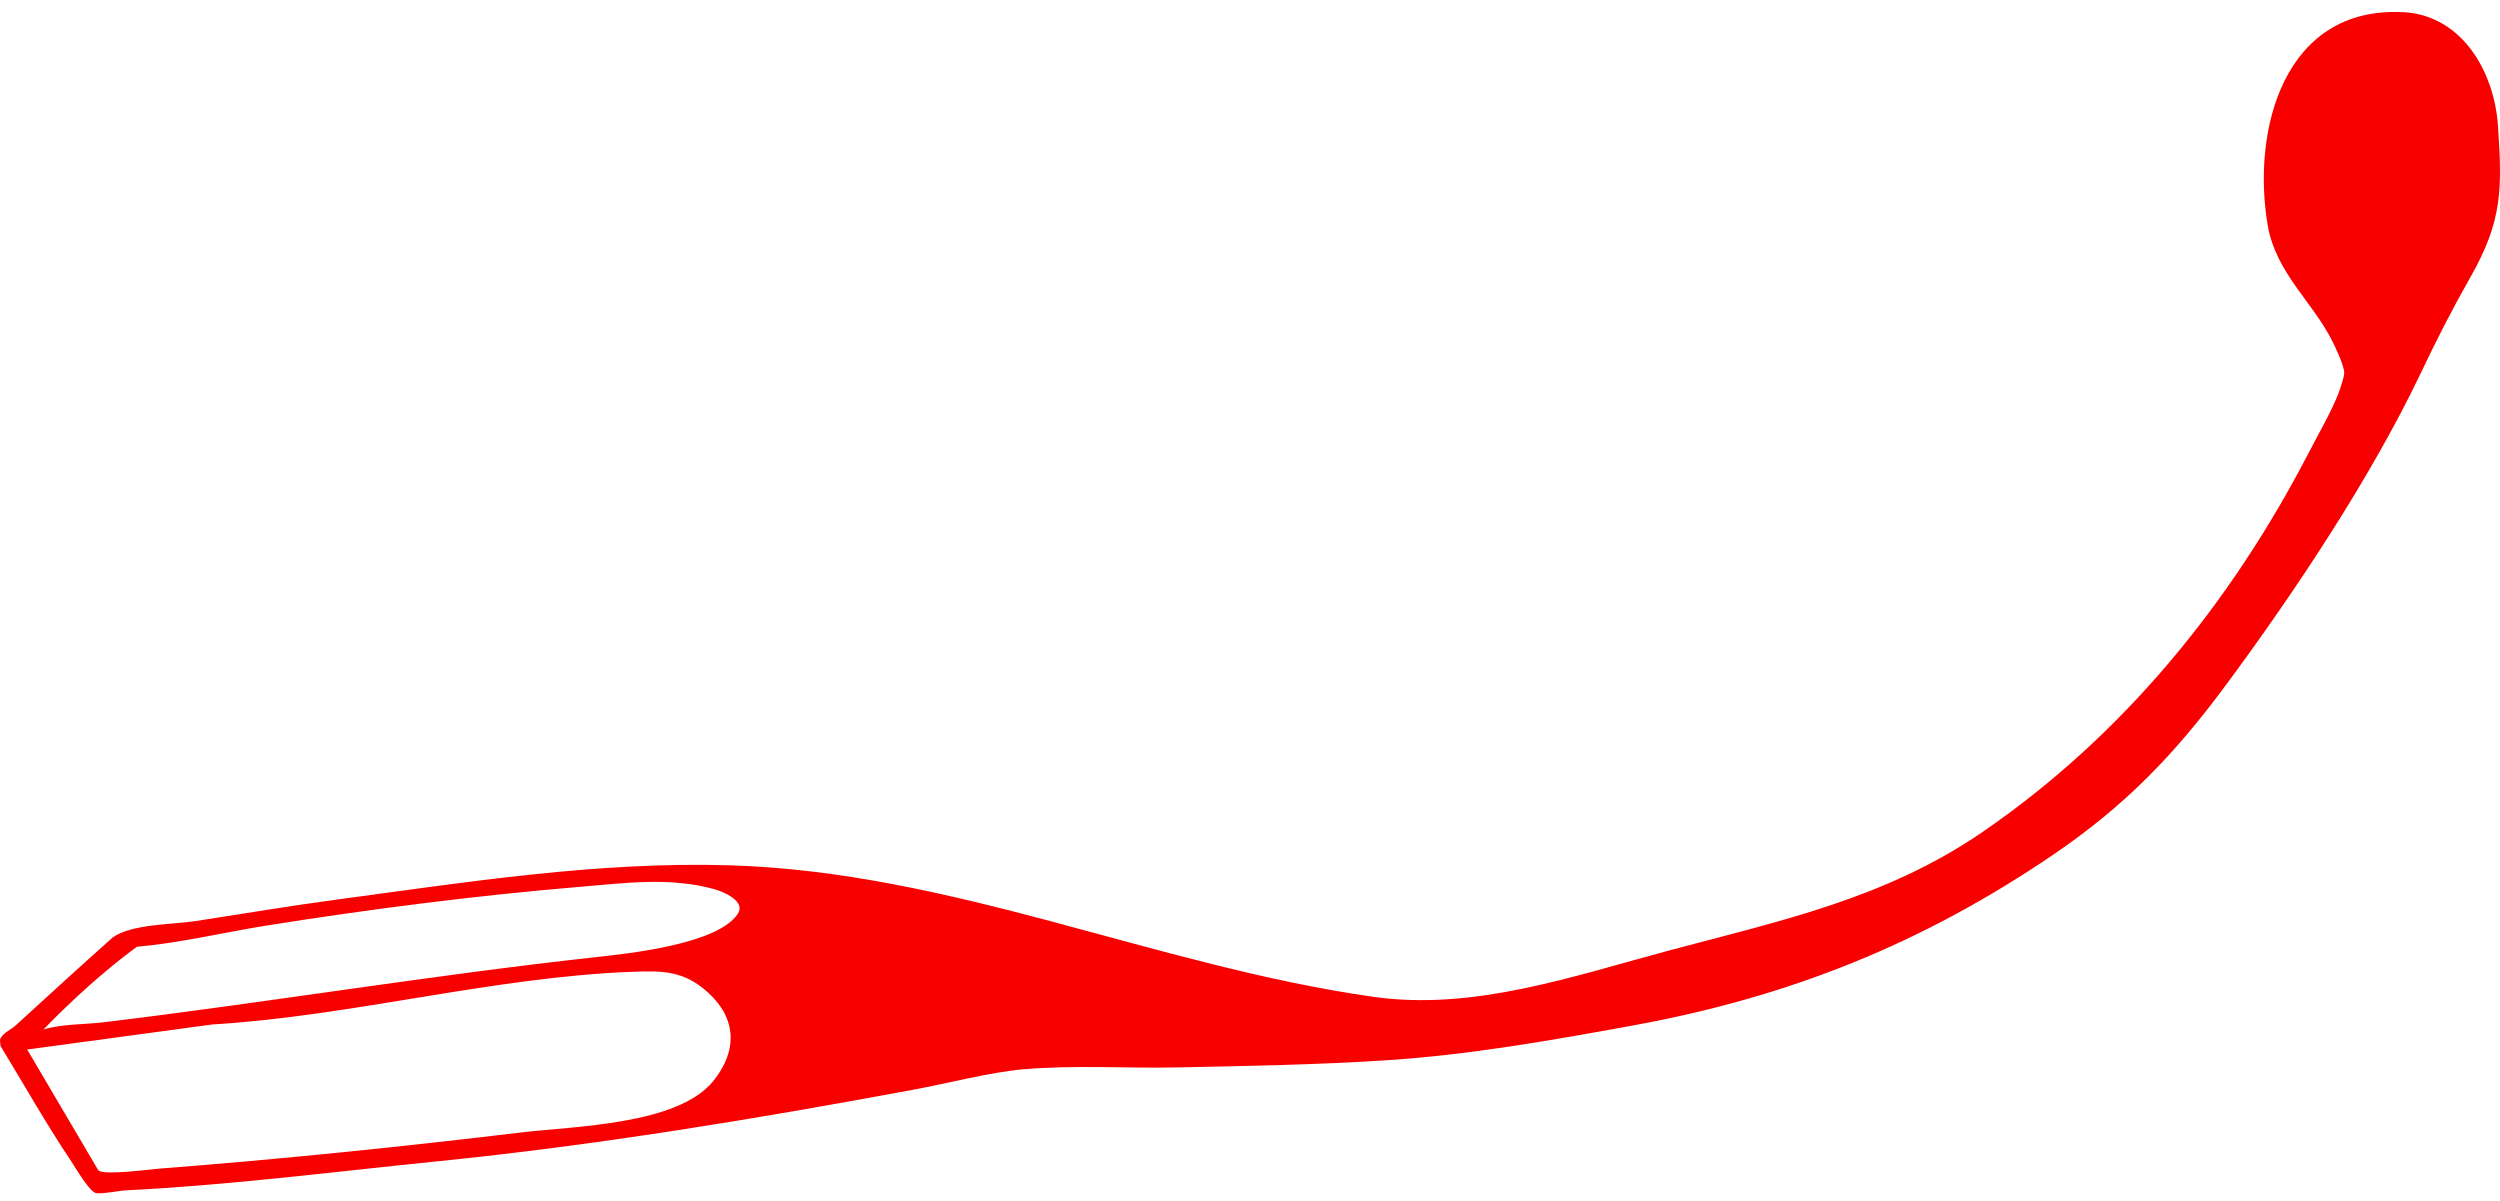 <svg width="204" height="98" viewBox="0 0 204 98" fill="none" xmlns="http://www.w3.org/2000/svg">
<path d="M196.094 0.988C200.918 1.242 203.539 5.877 203.834 10.259C204.186 15.427 204.194 17.999 201.639 22.52C199.992 25.428 198.911 27.566 197.47 30.58C193.44 38.999 187.33 48.189 181.777 55.708C177.51 61.49 173.513 65.683 167.526 69.754C156.846 77.011 146.001 81.352 133.257 83.678C126.566 84.898 119.907 86.078 113.109 86.52C107.466 86.888 101.806 86.978 96.155 87.101C91.945 87.191 87.727 86.888 83.484 87.257C80.773 87.495 77.317 88.404 74.532 88.92C61.6 91.319 48.684 93.457 35.579 94.776C27.29 95.611 18.658 96.717 10.369 97.126C9.632 97.159 8.584 97.421 7.863 97.364C7.339 97.323 6.176 95.308 5.815 94.767C3.768 91.713 1.958 88.494 0.041 85.349L0 84.865C0.098 84.358 0.926 84.005 1.302 83.653C3.923 81.262 6.536 78.862 9.19 76.503C10.729 75.389 14.071 75.446 15.955 75.16C19.804 74.57 23.613 73.923 27.471 73.407C38.036 71.99 48.757 70.295 59.462 70.606C77.71 71.13 94.222 78.805 112.093 81.344C120.235 82.498 128.335 79.665 136.14 77.576C145.264 75.135 153.807 73.341 161.719 67.928C173.193 60.073 182.006 49.262 188.378 36.968C189.116 35.543 190.295 33.487 190.836 32.054C190.975 31.677 191.278 30.793 191.286 30.44C191.302 29.867 190.573 28.344 190.287 27.779C188.681 24.609 185.717 22.242 185.053 18.425C183.694 10.562 186.405 0.488 196.086 0.996L196.094 0.988ZM3.538 84.005C5.144 83.538 6.839 83.612 8.477 83.416C21.868 81.794 35.153 79.583 48.569 78.108C51.345 77.805 58.586 77.043 60.207 74.562C60.871 73.555 59.077 72.768 58.258 72.547C54.63 71.556 51.034 72.056 47.389 72.359C38.88 73.071 30.37 74.16 21.934 75.496C18.346 76.061 14.792 76.937 11.164 77.257C8.436 79.271 5.905 81.581 3.546 84.005H3.538ZM2.211 85.627L8.027 95.505C8.502 95.93 12.171 95.423 13.039 95.357C22.876 94.596 32.704 93.588 42.516 92.409C46.873 91.885 55.301 91.803 58.209 88.207C60.183 85.766 60.126 83.121 57.775 80.991C55.842 79.239 54.155 79.198 51.648 79.296C40.305 79.714 28.683 82.916 17.331 83.596L2.203 85.643L2.211 85.627Z" fill="#F90000"/>
</svg>
